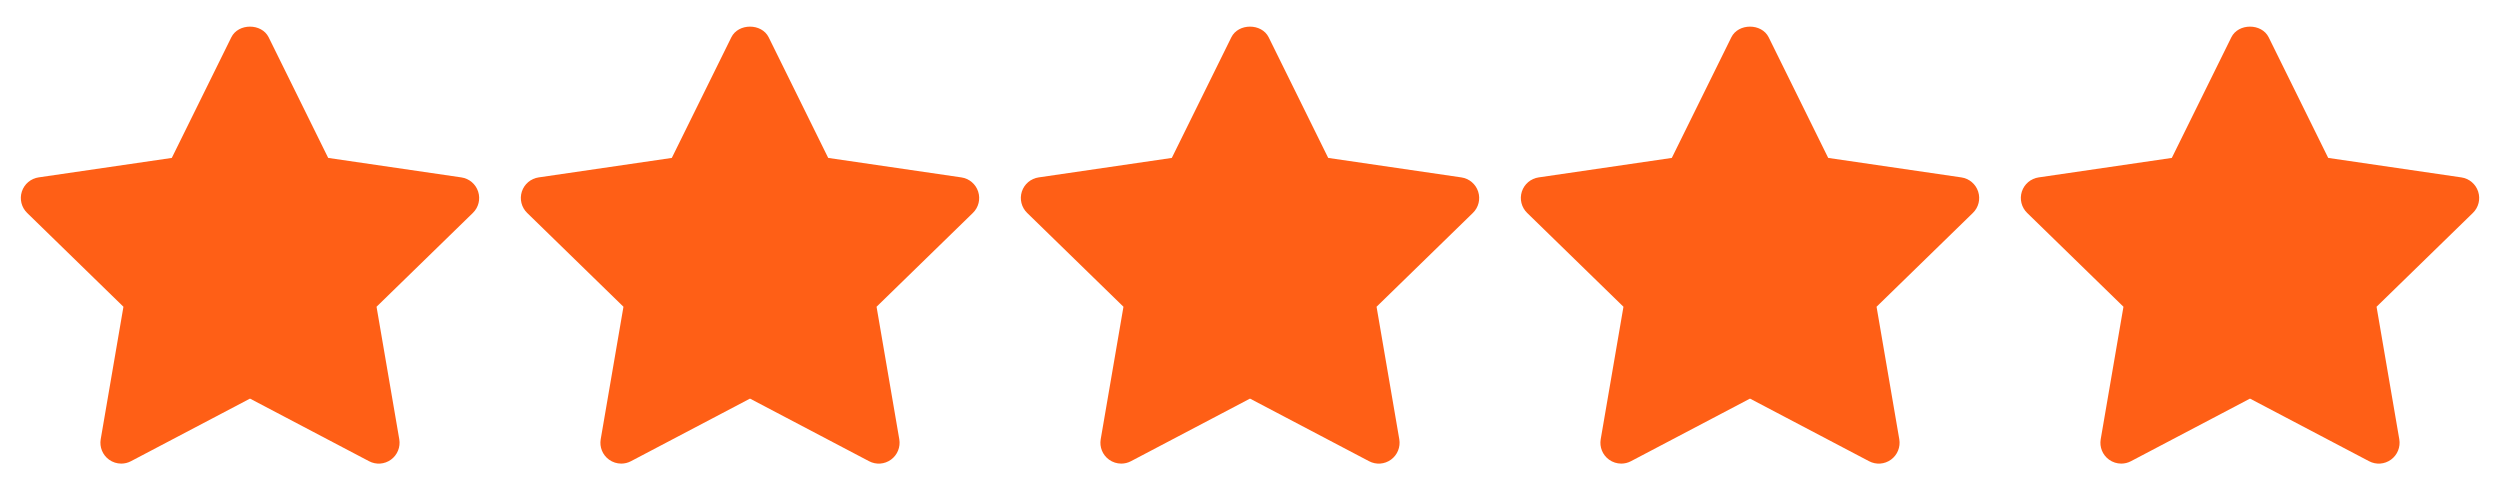 <?xml version="1.0" encoding="utf-8"?>
<!-- Generator: Adobe Illustrator 16.0.4, SVG Export Plug-In . SVG Version: 6.00 Build 0)  -->
<!DOCTYPE svg PUBLIC "-//W3C//DTD SVG 1.1//EN" "http://www.w3.org/Graphics/SVG/1.1/DTD/svg11.dtd">
<svg version="1.1" id="Layer_1" xmlns="http://www.w3.org/2000/svg" xmlns:xlink="http://www.w3.org/1999/xlink" x="0px" y="0px"
	 width="120px" height="24px" viewBox="0 0 120 24" enable-background="new 0 0 120 24" xml:space="preserve">
<path fill="#FF5F16" d="M5.82,22.253c-0.207,0-0.414-0.064-0.588-0.191c-0.308-0.224-0.462-0.603-0.398-0.978l1.091-6.36
	L1.302,10.22C1.03,9.954,0.931,9.558,1.049,9.195c0.117-0.362,0.43-0.626,0.807-0.681L8.246,7.58l2.857-5.789
	c0.337-0.683,1.456-0.683,1.793,0l2.857,5.789l6.391,0.935c0.377,0.055,0.689,0.318,0.807,0.681s0.02,0.759-0.253,1.024
	l-4.624,4.504l1.091,6.36c0.064,0.375-0.09,0.754-0.397,0.978c-0.309,0.225-0.717,0.255-1.054,0.076L12,19.133l-5.715,3.005
	C6.139,22.215,5.979,22.253,5.82,22.253z"/>
<path fill="#FF5F16" d="M29.82,22.253c-0.207,0-0.414-0.064-0.588-0.191c-0.309-0.224-0.463-0.603-0.398-0.978l1.092-6.36
	l-4.623-4.504c-0.273-0.266-0.371-0.662-0.254-1.024s0.43-0.626,0.807-0.681l6.391-0.935l2.857-5.789
	c0.337-0.683,1.456-0.683,1.793,0l2.857,5.789l6.391,0.935c0.377,0.055,0.689,0.318,0.807,0.681s0.02,0.759-0.253,1.024
	l-4.624,4.504l1.091,6.36c0.064,0.375-0.09,0.754-0.397,0.978c-0.309,0.225-0.717,0.255-1.054,0.076L36,19.133l-5.715,3.005
	C30.139,22.215,29.979,22.253,29.82,22.253z"/>
<path fill="#FF5F16" d="M53.82,22.253c-0.207,0-0.414-0.064-0.588-0.191c-0.309-0.224-0.463-0.603-0.398-0.978l1.092-6.36
	l-4.623-4.504c-0.273-0.266-0.371-0.662-0.254-1.024s0.43-0.626,0.807-0.681l6.391-0.935l2.857-5.789
	c0.337-0.683,1.456-0.683,1.793,0l2.857,5.789l6.391,0.935c0.377,0.055,0.689,0.318,0.807,0.681s0.02,0.759-0.253,1.024
	l-4.624,4.504l1.091,6.36c0.064,0.375-0.09,0.754-0.397,0.978c-0.309,0.225-0.717,0.255-1.054,0.076L60,19.133l-5.715,3.005
	C54.139,22.215,53.979,22.253,53.82,22.253z"/>
<path fill="#FF5F16" d="M77.82,22.253c-0.207,0-0.414-0.064-0.588-0.191c-0.309-0.224-0.463-0.603-0.398-0.978l1.092-6.36
	l-4.623-4.504c-0.273-0.266-0.371-0.662-0.254-1.024s0.43-0.626,0.807-0.681l6.391-0.935l2.857-5.789
	c0.337-0.683,1.456-0.683,1.793,0l2.857,5.789l6.391,0.935c0.377,0.055,0.689,0.318,0.807,0.681s0.02,0.759-0.253,1.024
	l-4.624,4.504l1.091,6.36c0.064,0.375-0.09,0.754-0.397,0.978c-0.309,0.225-0.717,0.255-1.054,0.076L84,19.133l-5.715,3.005
	C78.139,22.215,77.979,22.253,77.82,22.253z"/>
<path fill="#FF5F16" d="M101.82,22.253c-0.207,0-0.414-0.064-0.588-0.191c-0.309-0.224-0.463-0.603-0.398-0.978l1.092-6.36
	l-4.623-4.504c-0.273-0.266-0.371-0.662-0.254-1.024s0.43-0.626,0.807-0.681l6.391-0.935l2.857-5.789
	c0.337-0.683,1.456-0.683,1.793,0l2.857,5.789l6.391,0.935c0.377,0.055,0.689,0.318,0.807,0.681s0.02,0.759-0.253,1.024
	l-4.624,4.504l1.091,6.36c0.064,0.375-0.09,0.754-0.397,0.978c-0.309,0.225-0.717,0.255-1.054,0.076L108,19.133l-5.715,3.005
	C102.139,22.215,101.979,22.253,101.82,22.253z"/>
</svg>
